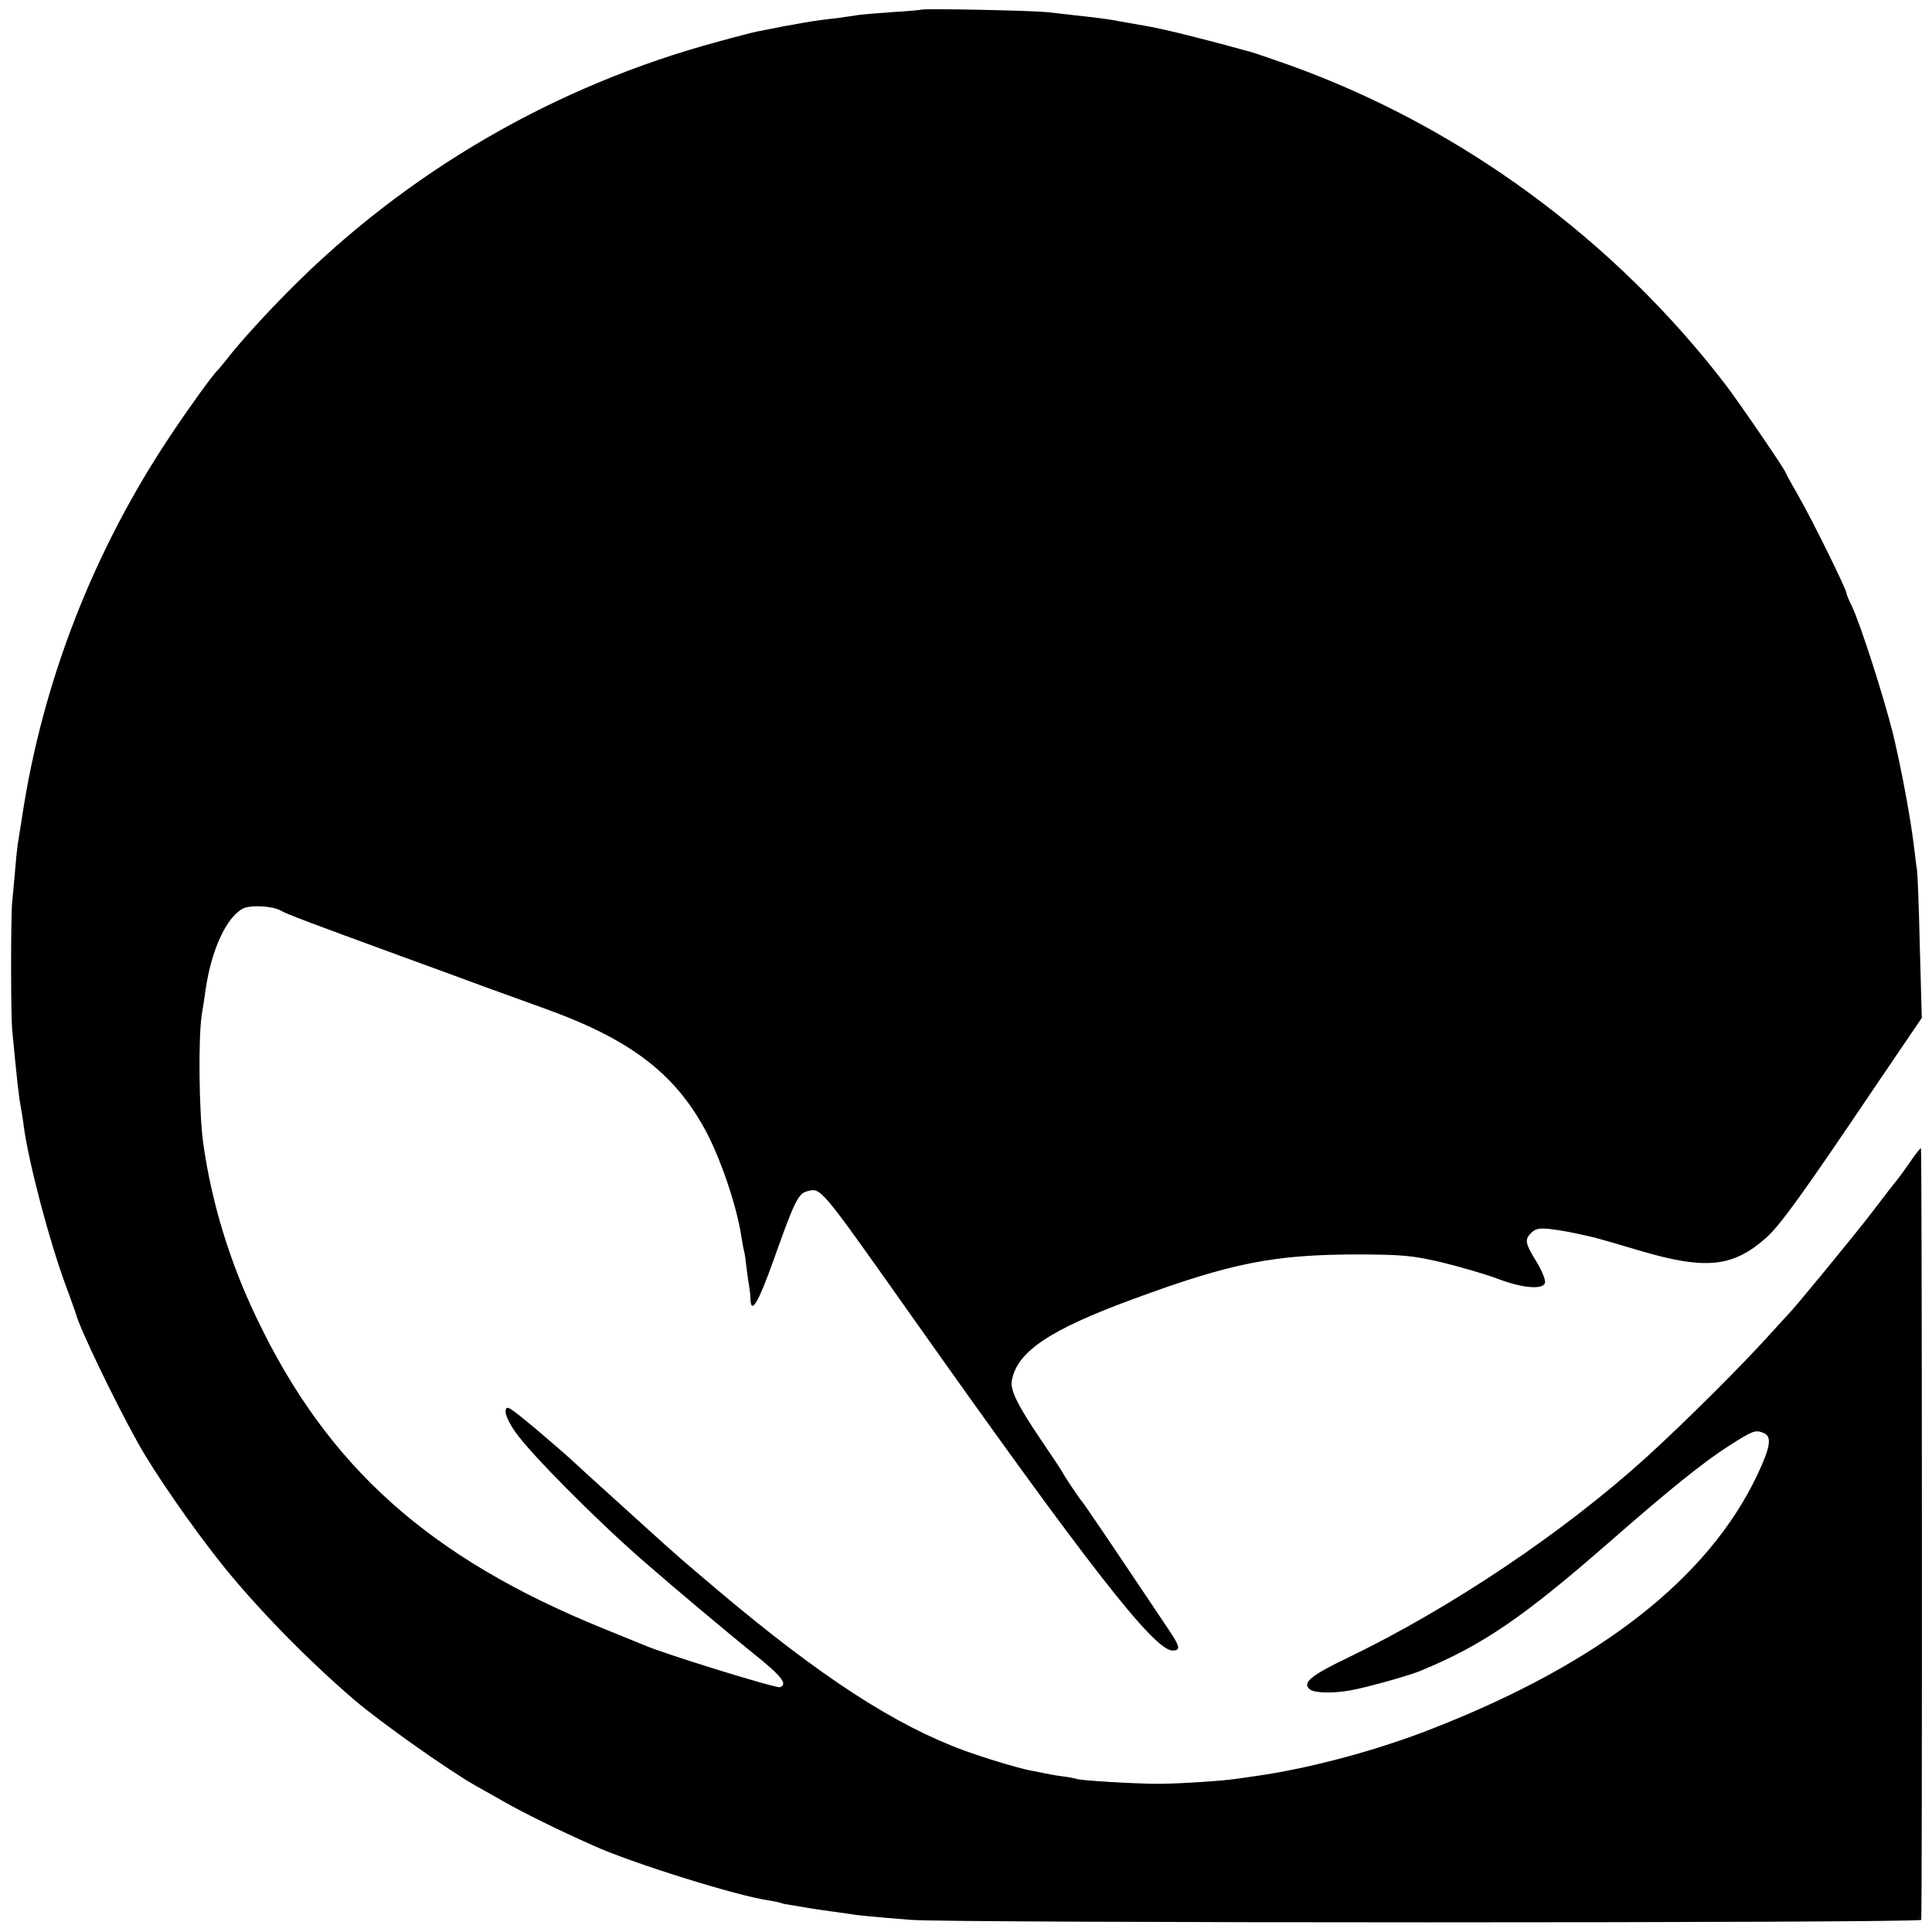 <?xml version="1.0" standalone="no"?>
<!DOCTYPE svg PUBLIC "-//W3C//DTD SVG 20010904//EN"
 "http://www.w3.org/TR/2001/REC-SVG-20010904/DTD/svg10.dtd">
<svg version="1.0" xmlns="http://www.w3.org/2000/svg"
 width="700pt" height="700pt" viewBox="0 0 700 700"
 preserveAspectRatio="xMidYMid meet">
<g transform="translate(0,700) scale(0.1,-0.1)"
fill="#000000" stroke="none">
<path d="M3338 6965 c-2 -1 -50 -6 -108 -9 -57 -4 -113 -9 -125 -11 -11 -2
-45 -7 -75 -11 -76 -8 -136 -18 -286 -48 -11 -2 -74 -18 -139 -36 -595 -160
-1135 -474 -1565 -910 -87 -88 -180 -191 -221 -245 -13 -16 -26 -32 -29 -35
-15 -12 -103 -134 -167 -230 -283 -421 -469 -899 -543 -1390 -7 -41 -13 -86
-16 -100 -2 -14 -6 -54 -9 -90 -3 -36 -8 -90 -11 -120 -5 -58 -5 -400 0 -460
17 -176 23 -237 32 -285 2 -11 7 -40 10 -65 18 -133 91 -411 153 -580 18 -47
33 -92 36 -100 13 -52 142 -320 226 -470 56 -102 197 -305 300 -434 125 -157
312 -349 484 -496 95 -81 334 -250 435 -308 19 -11 69 -39 110 -62 67 -38 185
-97 320 -157 139 -63 517 -181 632 -198 23 -4 45 -8 48 -10 3 -2 24 -6 46 -9
22 -4 49 -8 59 -10 11 -2 45 -7 75 -11 30 -4 63 -9 72 -10 18 -4 91 -11 218
-21 141 -12 3660 -12 3661 0 4 38 3 2796 -1 2796 -3 0 -21 -23 -40 -51 -19
-28 -40 -56 -45 -62 -6 -7 -46 -58 -89 -115 -67 -88 -288 -356 -305 -372 -3
-3 -28 -30 -55 -60 -111 -124 -315 -327 -462 -461 -298 -270 -704 -543 -1076
-723 -140 -67 -171 -93 -142 -117 16 -13 82 -15 144 -4 54 9 213 53 256 71
226 93 373 194 690 471 211 185 338 287 429 345 85 54 94 58 123 47 33 -12 28
-49 -21 -153 -178 -375 -571 -682 -1177 -919 -200 -79 -450 -146 -648 -173
-20 -3 -48 -7 -62 -9 -55 -8 -210 -18 -285 -18 -82 0 -285 12 -295 18 -3 1
-25 6 -50 9 -25 3 -56 9 -70 12 -14 3 -36 7 -50 10 -45 9 -164 45 -235 71
-252 92 -523 268 -895 582 -125 106 -140 118 -260 227 -207 187 -255 231 -274
249 -12 11 -68 60 -126 109 -94 78 -105 86 -108 66 -2 -14 11 -44 35 -78 51
-75 298 -324 469 -472 109 -95 296 -252 389 -327 109 -87 130 -115 101 -126
-13 -5 -427 123 -491 152 -11 4 -78 32 -150 61 -628 255 -997 584 -1254 1122
-98 203 -165 422 -195 638 -15 112 -18 377 -5 464 5 28 11 69 14 91 21 144 75
261 135 293 27 14 106 10 137 -7 19 -12 110 -46 438 -166 116 -42 251 -92 300
-110 50 -18 144 -52 210 -76 312 -111 475 -233 588 -439 56 -102 116 -277 133
-390 3 -19 7 -42 9 -50 3 -8 7 -37 10 -65 3 -27 8 -59 10 -70 2 -11 4 -30 4
-42 2 -59 30 -10 85 145 74 208 88 238 121 246 50 13 45 18 365 -434 650 -920
892 -1230 958 -1230 31 0 28 14 -16 79 -211 315 -307 457 -312 461 -6 6 -63
90 -70 105 -3 6 -38 59 -79 119 -85 126 -111 179 -105 214 19 105 137 184 439
295 358 132 511 162 820 162 161 -1 193 -4 300 -29 66 -16 155 -42 198 -58 94
-36 169 -42 175 -15 2 10 -12 45 -32 77 -41 67 -43 80 -16 105 15 14 30 16 67
12 51 -7 65 -9 161 -31 9 -2 82 -23 162 -47 240 -71 339 -61 461 48 52 48 130
156 397 552 l165 243 -7 252 c-3 138 -8 265 -10 281 -3 17 -7 55 -11 85 -12
103 -46 285 -76 410 -34 136 -118 398 -149 463 -11 22 -20 44 -20 48 0 14
-123 263 -171 347 -27 47 -49 87 -49 89 0 8 -166 251 -217 318 -403 526 -961
936 -1578 1158 -60 21 -123 43 -140 48 -181 50 -307 81 -377 94 -45 8 -92 16
-103 18 -26 6 -97 15 -155 21 -25 3 -72 8 -105 12 -60 6 -451 14 -457 9z"/>
</g>
</svg>
